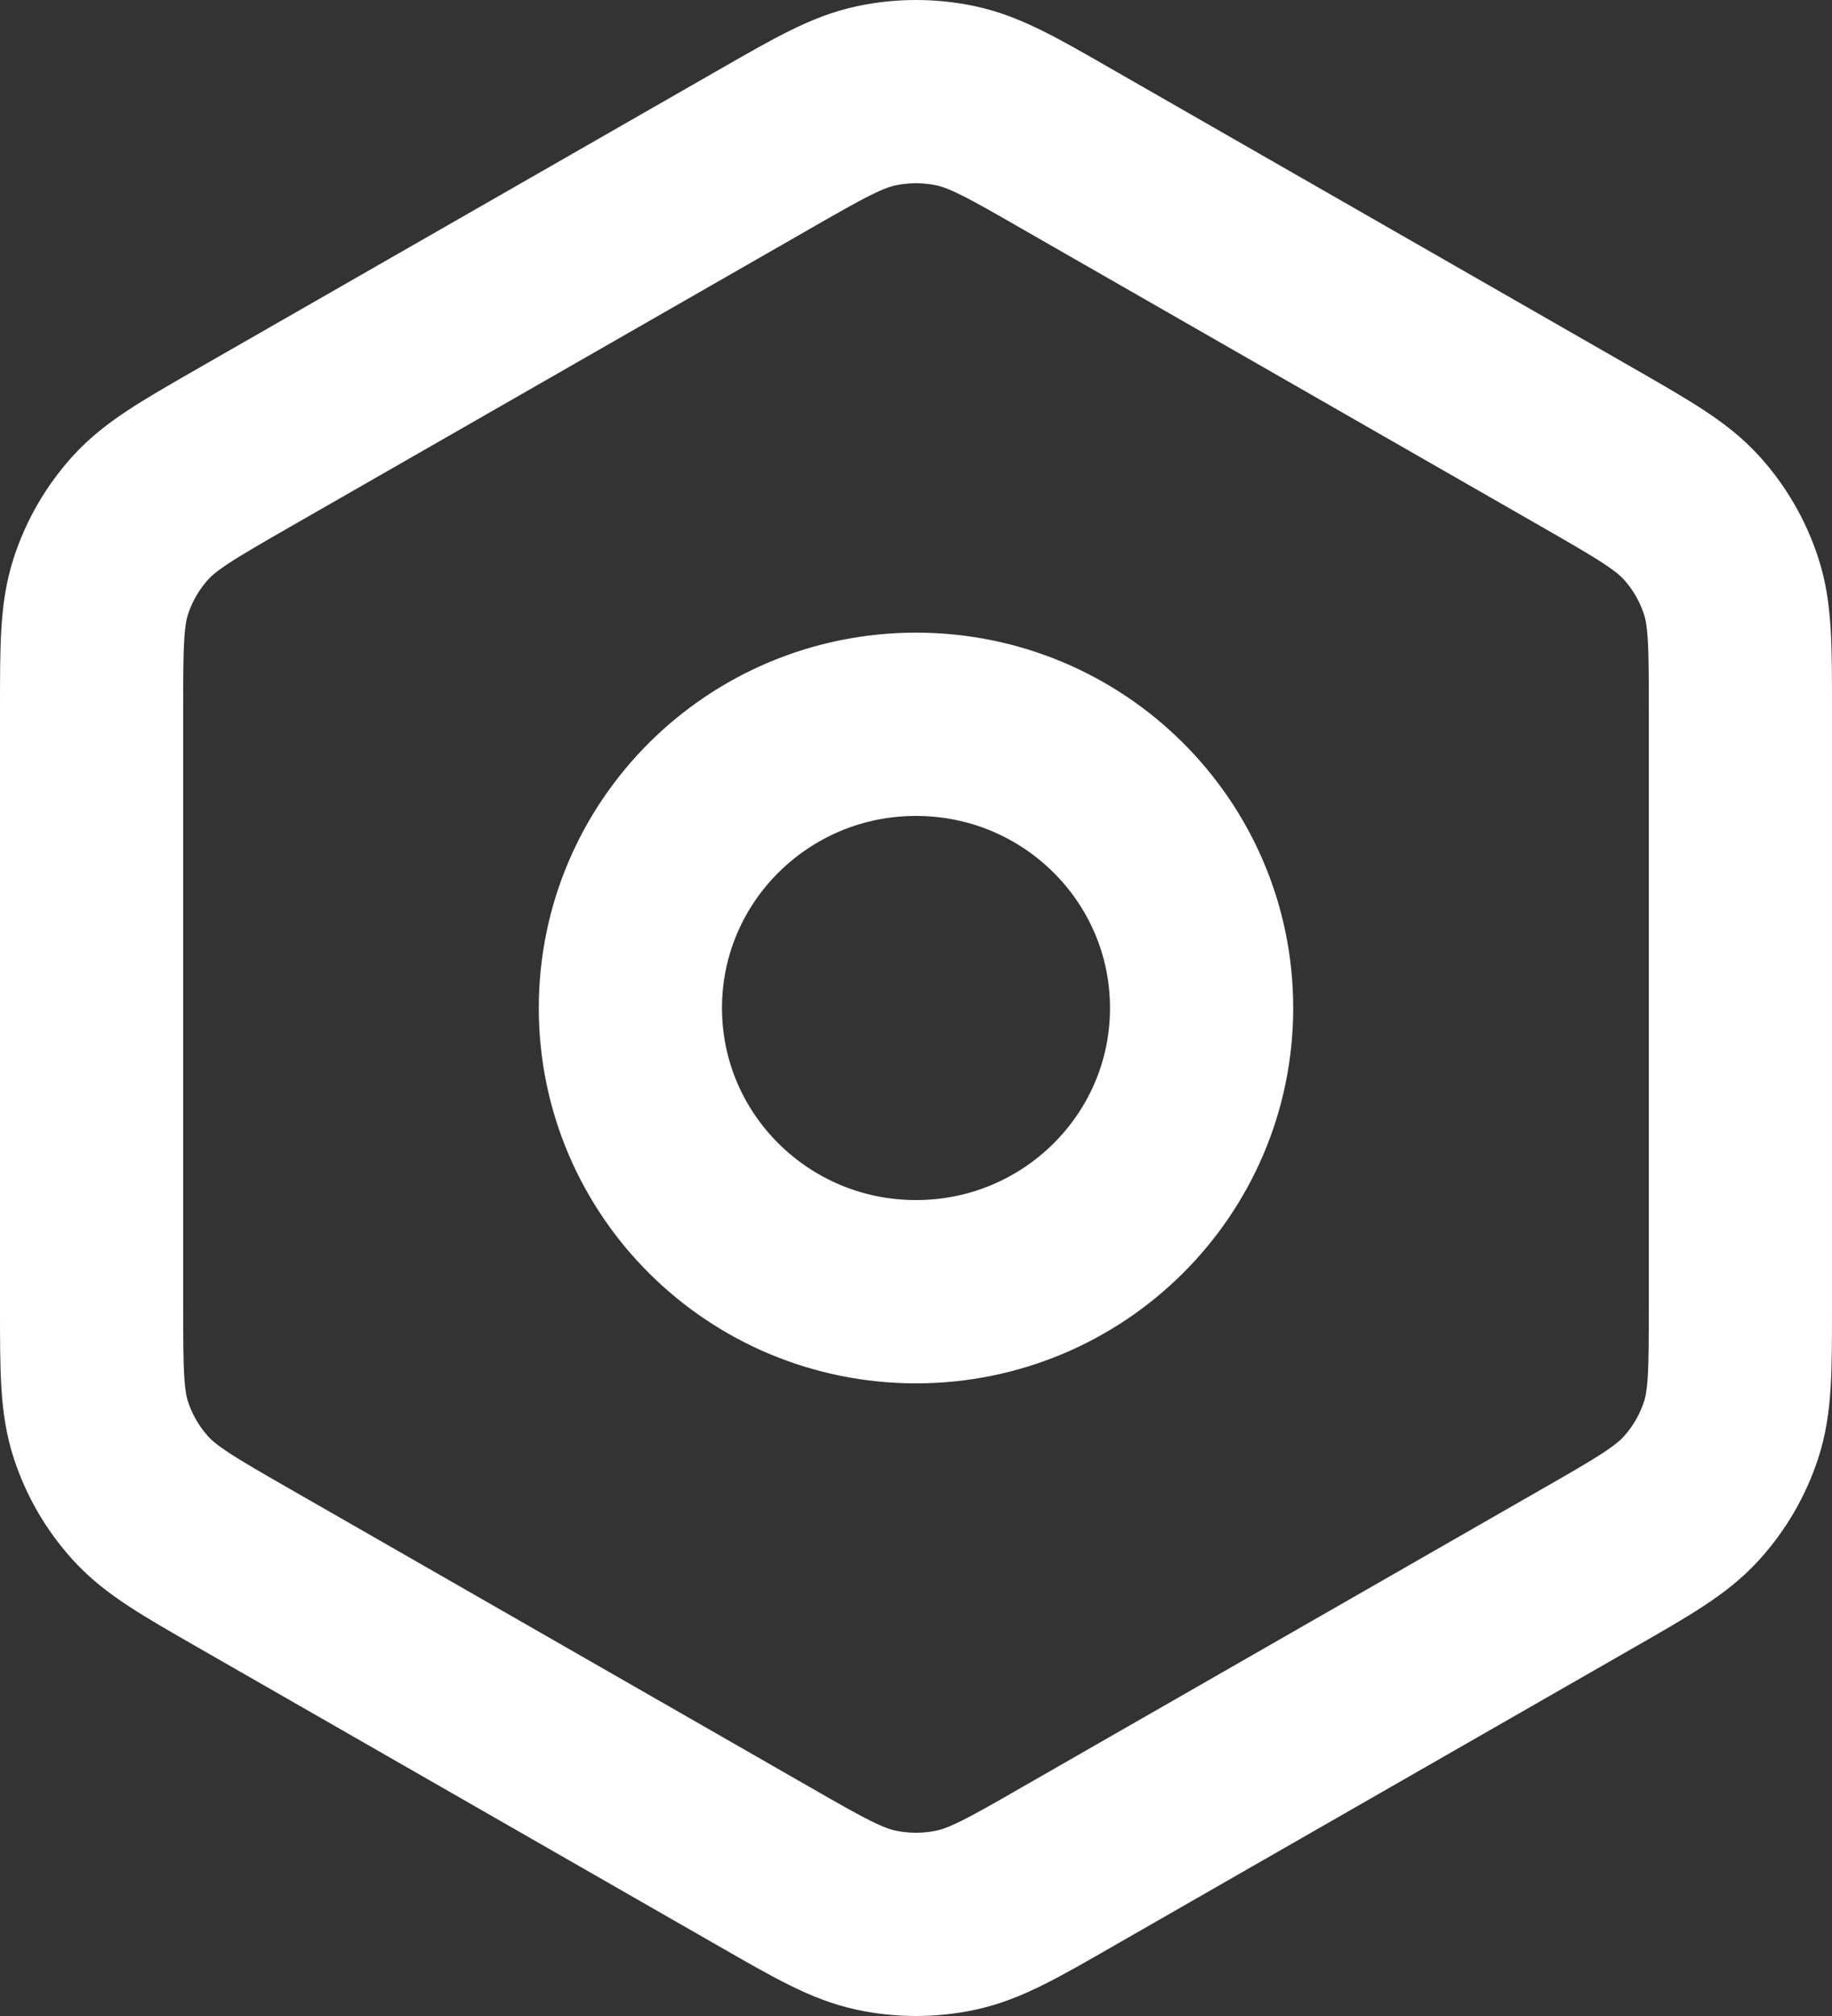 <svg width="20" height="22" viewBox="0 0 20 22" fill="none" xmlns="http://www.w3.org/2000/svg">
<rect x="0" y="0" width="20" height="22" fill="#333333" stroke="none"/>
<path d="M11.663 20.366L17.338 17.113C17.944 16.766 18.246 16.592 18.466 16.349C18.661 16.134 18.808 15.881 18.898 15.606C19 15.296 19 14.949 19 14.258V7.742C19 7.051 19 6.704 18.898 6.394C18.808 6.119 18.661 5.865 18.466 5.65C18.247 5.409 17.945 5.236 17.345 4.891L11.662 1.634C11.057 1.286 10.754 1.113 10.432 1.045C10.147 0.985 9.853 0.985 9.568 1.045C9.246 1.113 8.943 1.286 8.337 1.634L2.661 4.887C2.056 5.234 1.754 5.408 1.534 5.65C1.339 5.865 1.192 6.119 1.102 6.394C1 6.705 1 7.052 1 7.747V14.253C1 14.948 1 15.295 1.102 15.606C1.192 15.881 1.339 16.134 1.534 16.349C1.754 16.592 2.057 16.766 2.662 17.113L8.337 20.366C8.943 20.714 9.246 20.887 9.568 20.955C9.853 21.015 10.147 21.015 10.432 20.955C10.754 20.887 11.058 20.714 11.663 20.366Z" stroke="white" stroke-width="2" stroke-linecap="round" stroke-linejoin="round"/>
<path d="M6.882 11C6.882 12.71 8.278 14.096 10 14.096C11.722 14.096 13.118 12.71 13.118 11C13.118 9.29 11.722 7.904 10 7.904C8.278 7.904 6.882 9.29 6.882 11Z" stroke="white" stroke-width="2" stroke-linecap="round" stroke-linejoin="round"/>
</svg>
